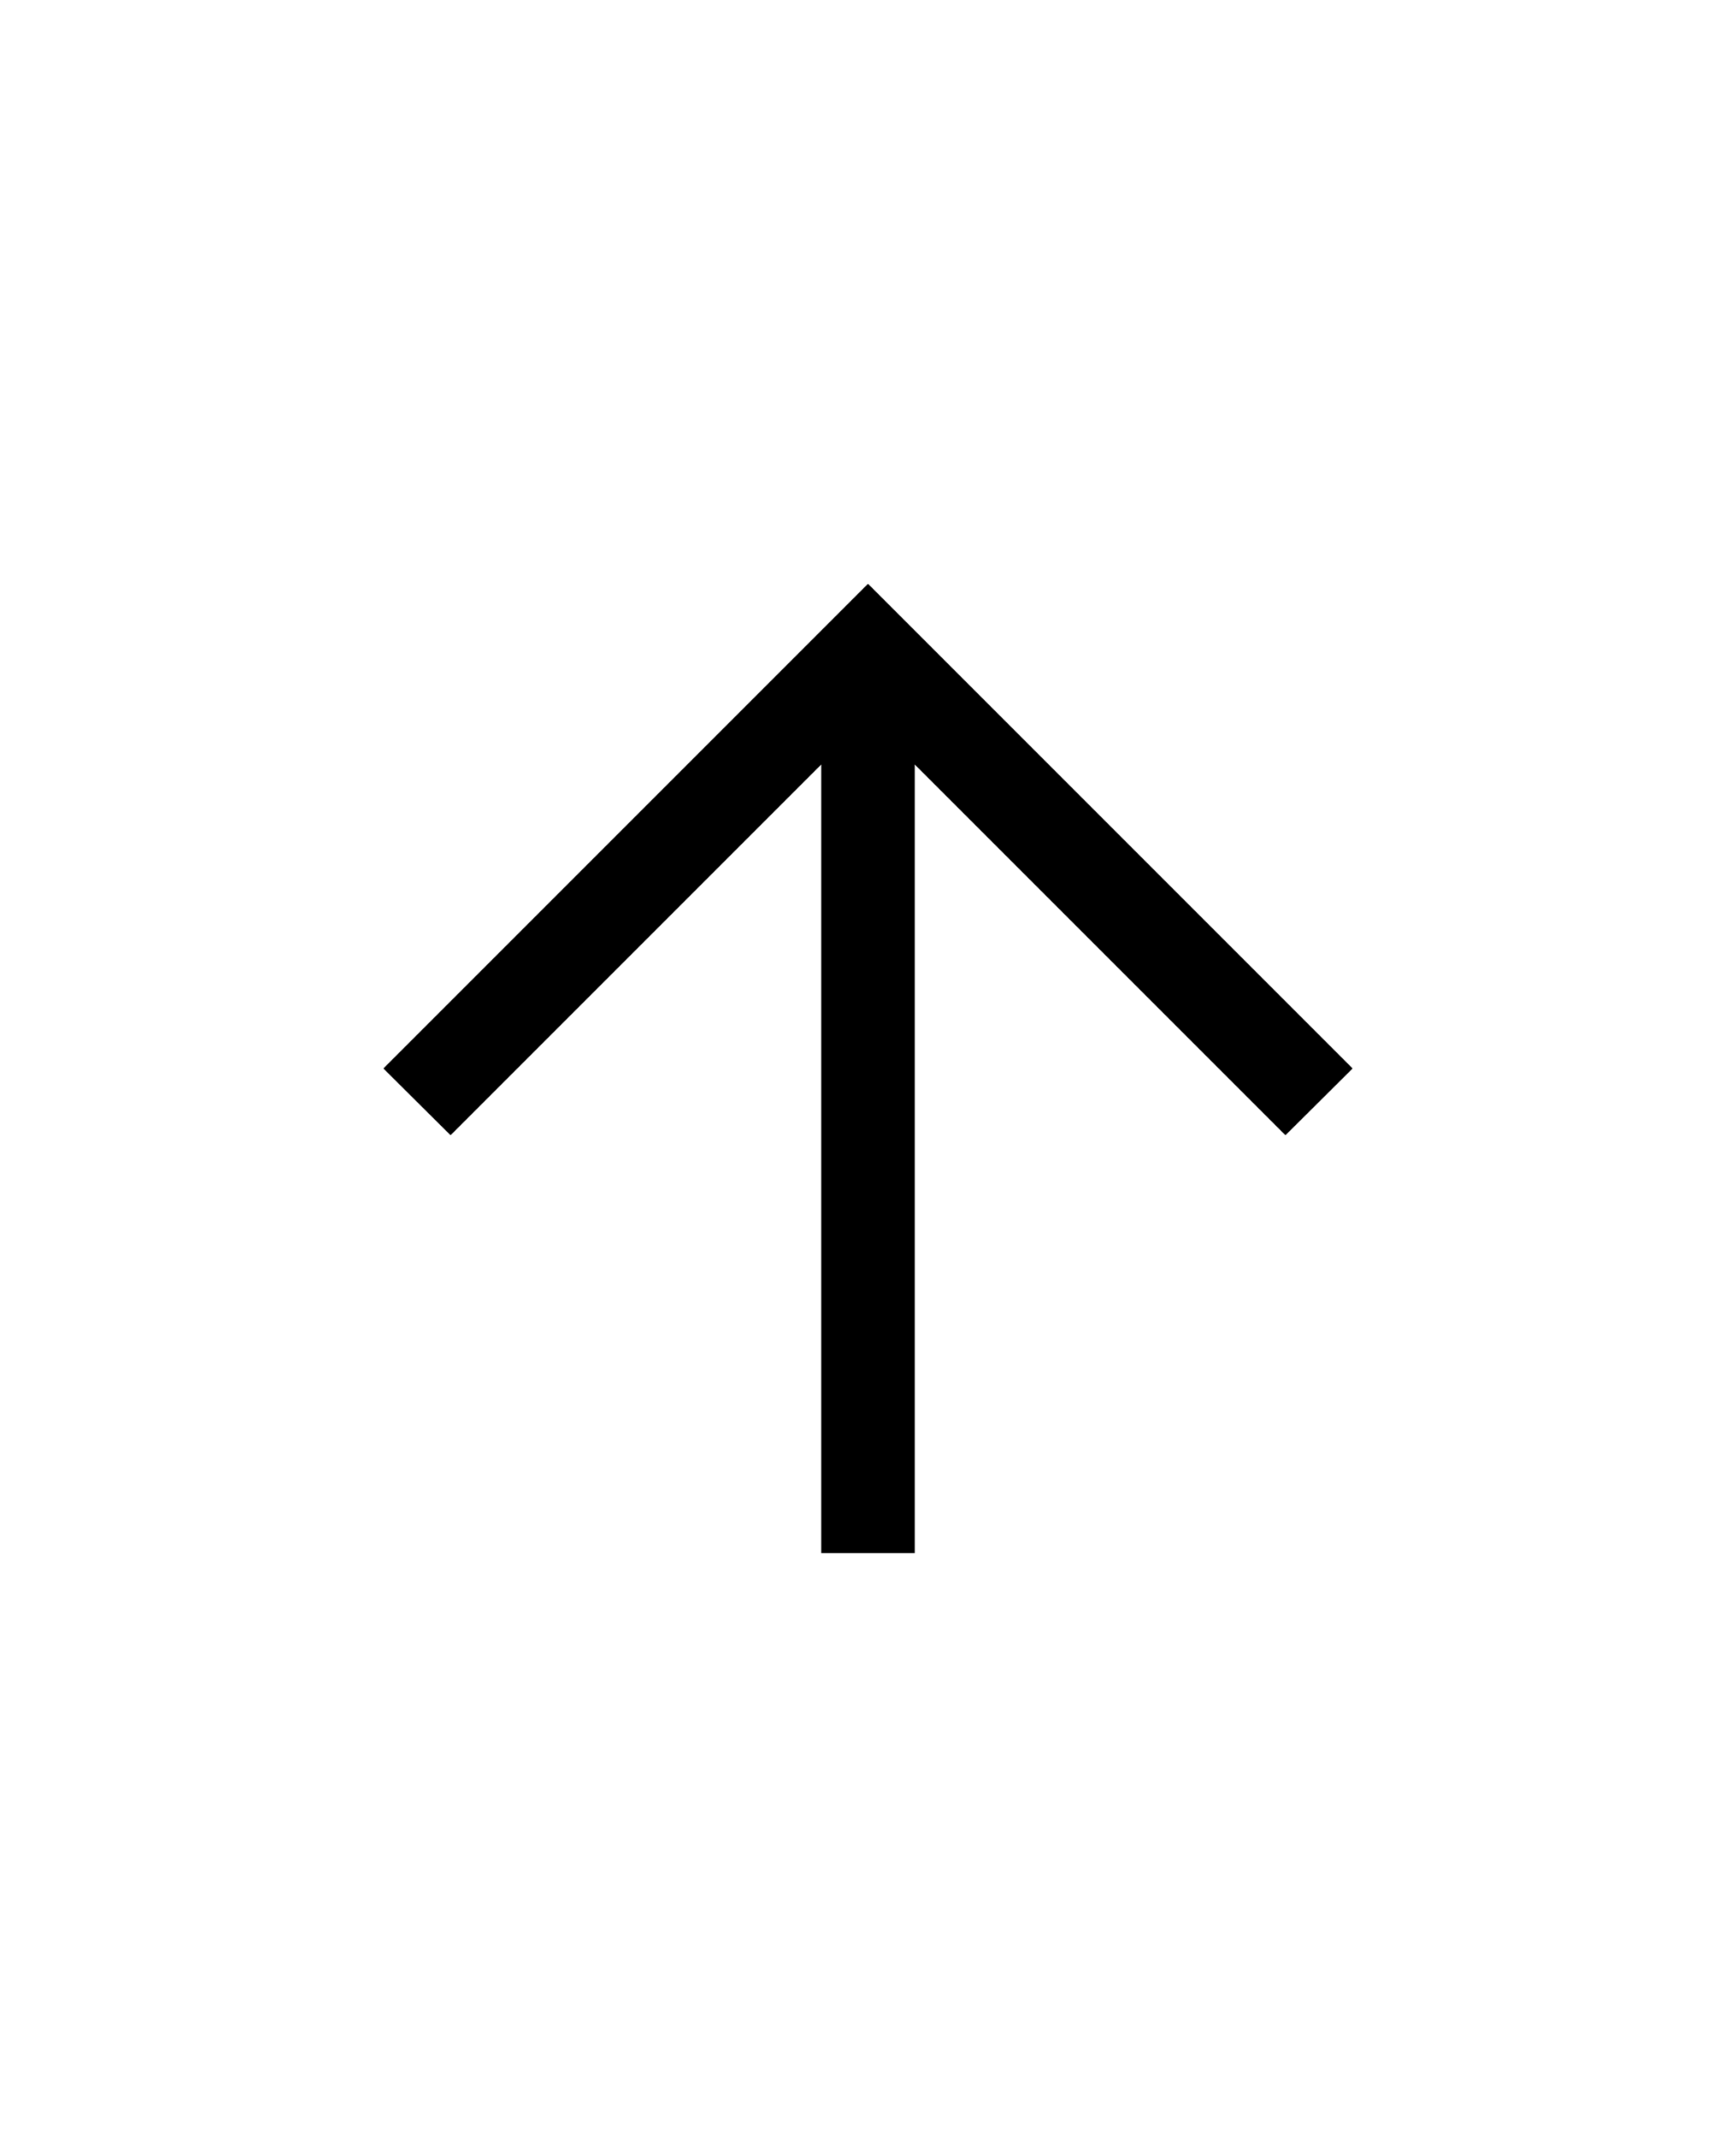 <svg xmlns="http://www.w3.org/2000/svg" width="26" height="32" viewBox="0 0 26 32">
  <g id="グループ_5038" data-name="グループ 5038" transform="translate(14524 19470)">
    <rect id="長方形_4177" data-name="長方形 4177" width="26" height="32" transform="translate(-14524 -19470)" fill="none"/>
    <path id="パス_131" data-name="パス 131" d="M12.3-5.742v-11.81L6.748-12,5.742-13,13-20.258,20.258-13l-1.006,1L13.7-17.552v11.81Z" transform="translate(-14524 -19441)"/>
  </g>
</svg>
